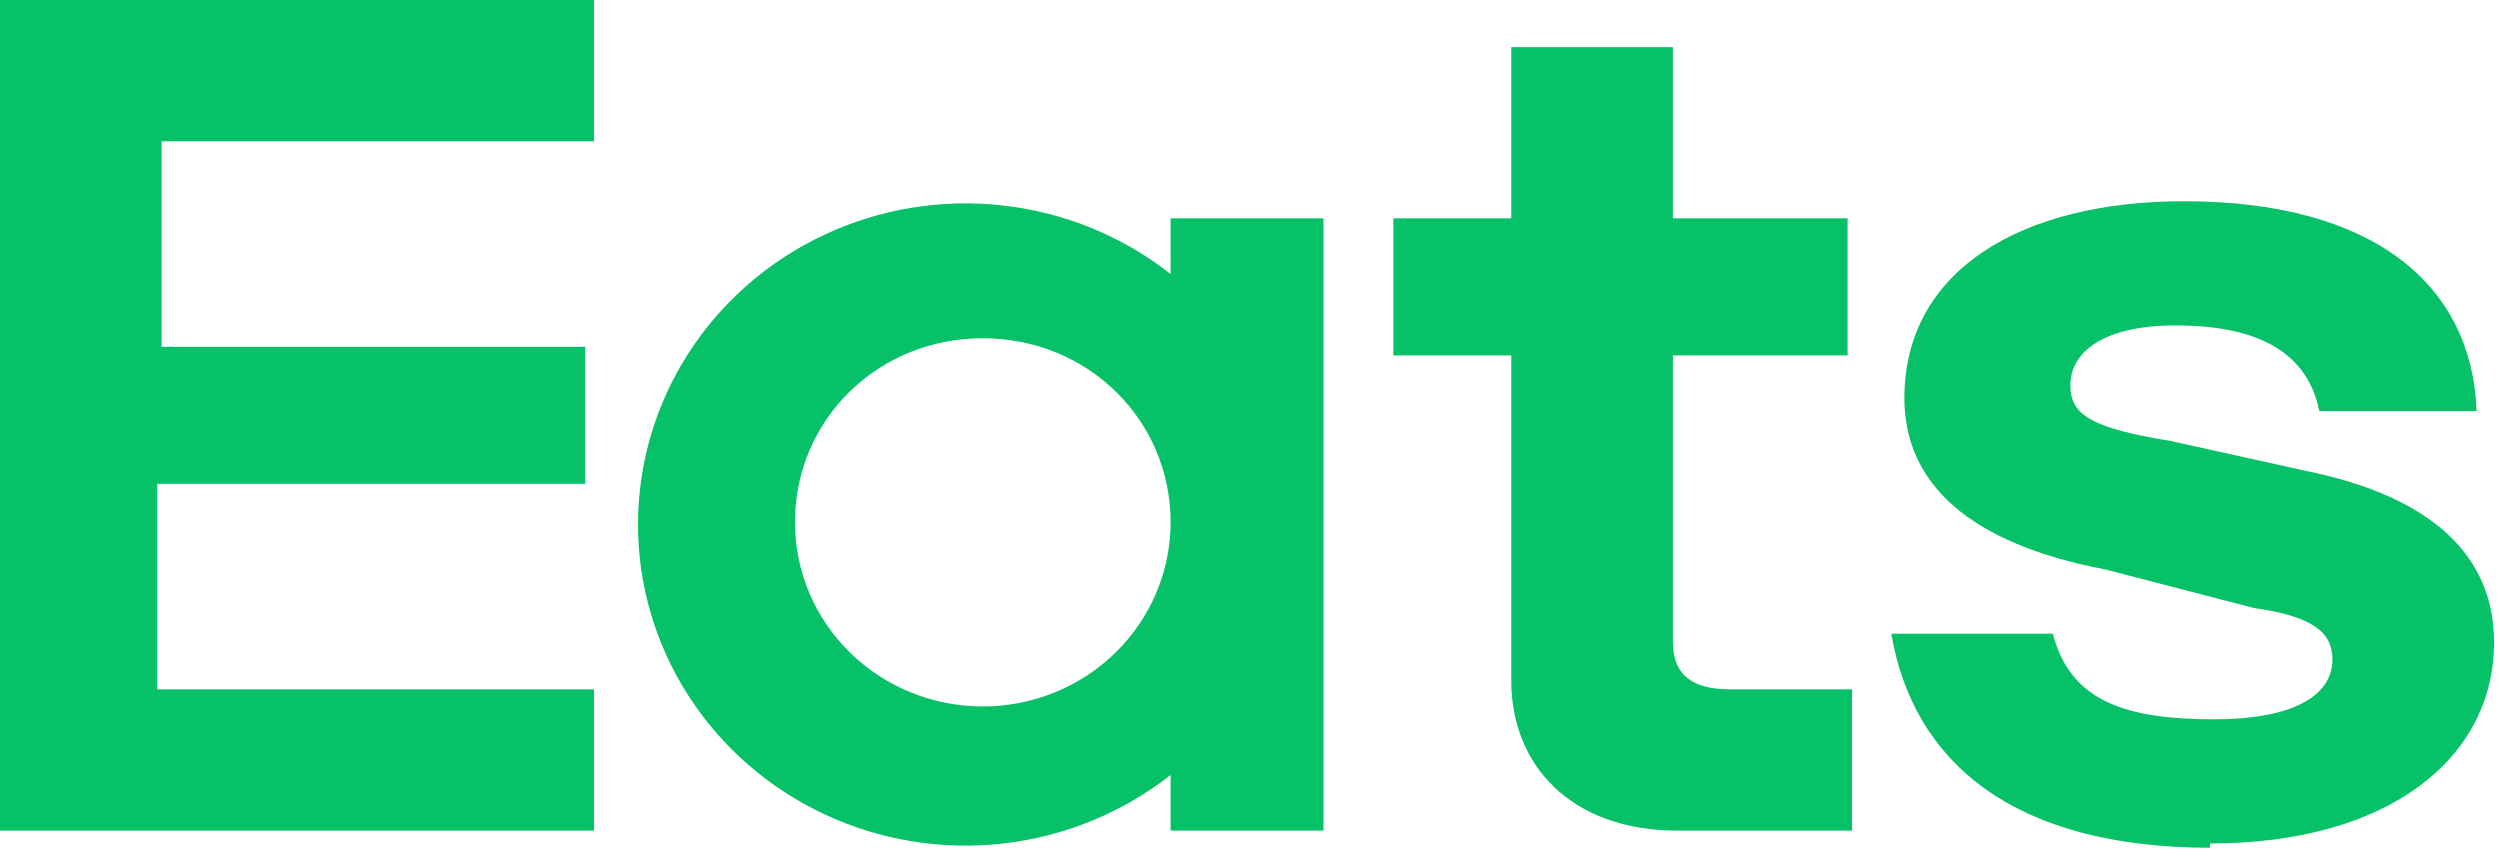 <svg width="114" height="39" viewBox="0 0 114 39" fill="none" xmlns="http://www.w3.org/2000/svg">
<path d="M0.199 0H27.088V6.443H7.369V15.814H26.689V22.062H7.17V31.433H27.088V37.876H0V0H0.199ZM100.782 38.462C108.948 38.462 113.728 34.557 113.728 29.286C113.728 25.381 110.94 22.648 105.164 21.476L98.989 20.11C95.404 19.524 94.408 18.938 94.408 17.571C94.408 16.009 96.002 14.838 99.188 14.838C102.574 14.838 105.164 15.814 105.761 18.743H112.931C112.732 13.081 108.35 9.176 99.587 9.176C92.217 9.176 86.84 12.3 86.84 18.157C86.84 22.062 89.827 24.795 96.002 25.967L102.774 27.724C105.562 28.114 106.359 28.895 106.359 30.067C106.359 31.824 104.367 32.8 100.981 32.8C96.998 32.8 94.408 32.019 93.612 28.895H86.242C87.238 34.752 91.819 38.657 100.782 38.657V38.462ZM84.25 31.433H78.873C77.279 31.433 76.284 30.848 76.284 29.286V16.205H84.25V9.957H76.284V2.148H68.914V9.957H63.536V16.205H68.914V31.043C68.914 34.948 71.703 37.876 76.483 37.876H84.45V31.433H84.25ZM60.35 9.957V37.876H53.379V35.338C51.182 37.065 48.533 38.149 45.736 38.464C42.939 38.779 40.108 38.313 37.569 37.119C35.03 35.925 32.888 34.052 31.388 31.716C29.888 29.38 29.093 26.677 29.093 23.917C29.093 21.157 29.888 18.453 31.388 16.117C32.888 13.781 35.03 11.909 37.569 10.715C40.108 9.521 42.939 9.054 45.736 9.37C48.533 9.685 51.182 10.768 53.379 12.495V9.957H60.549H60.35ZM53.379 23.819C53.379 19.133 49.594 15.424 44.814 15.424C40.034 15.424 36.25 19.133 36.25 23.819C36.25 26.046 37.152 28.181 38.758 29.755C40.364 31.33 42.543 32.214 44.814 32.214C47.086 32.214 49.264 31.33 50.87 29.755C52.476 28.181 53.379 26.046 53.379 23.819Z" fill="#06C167"/>
</svg>

